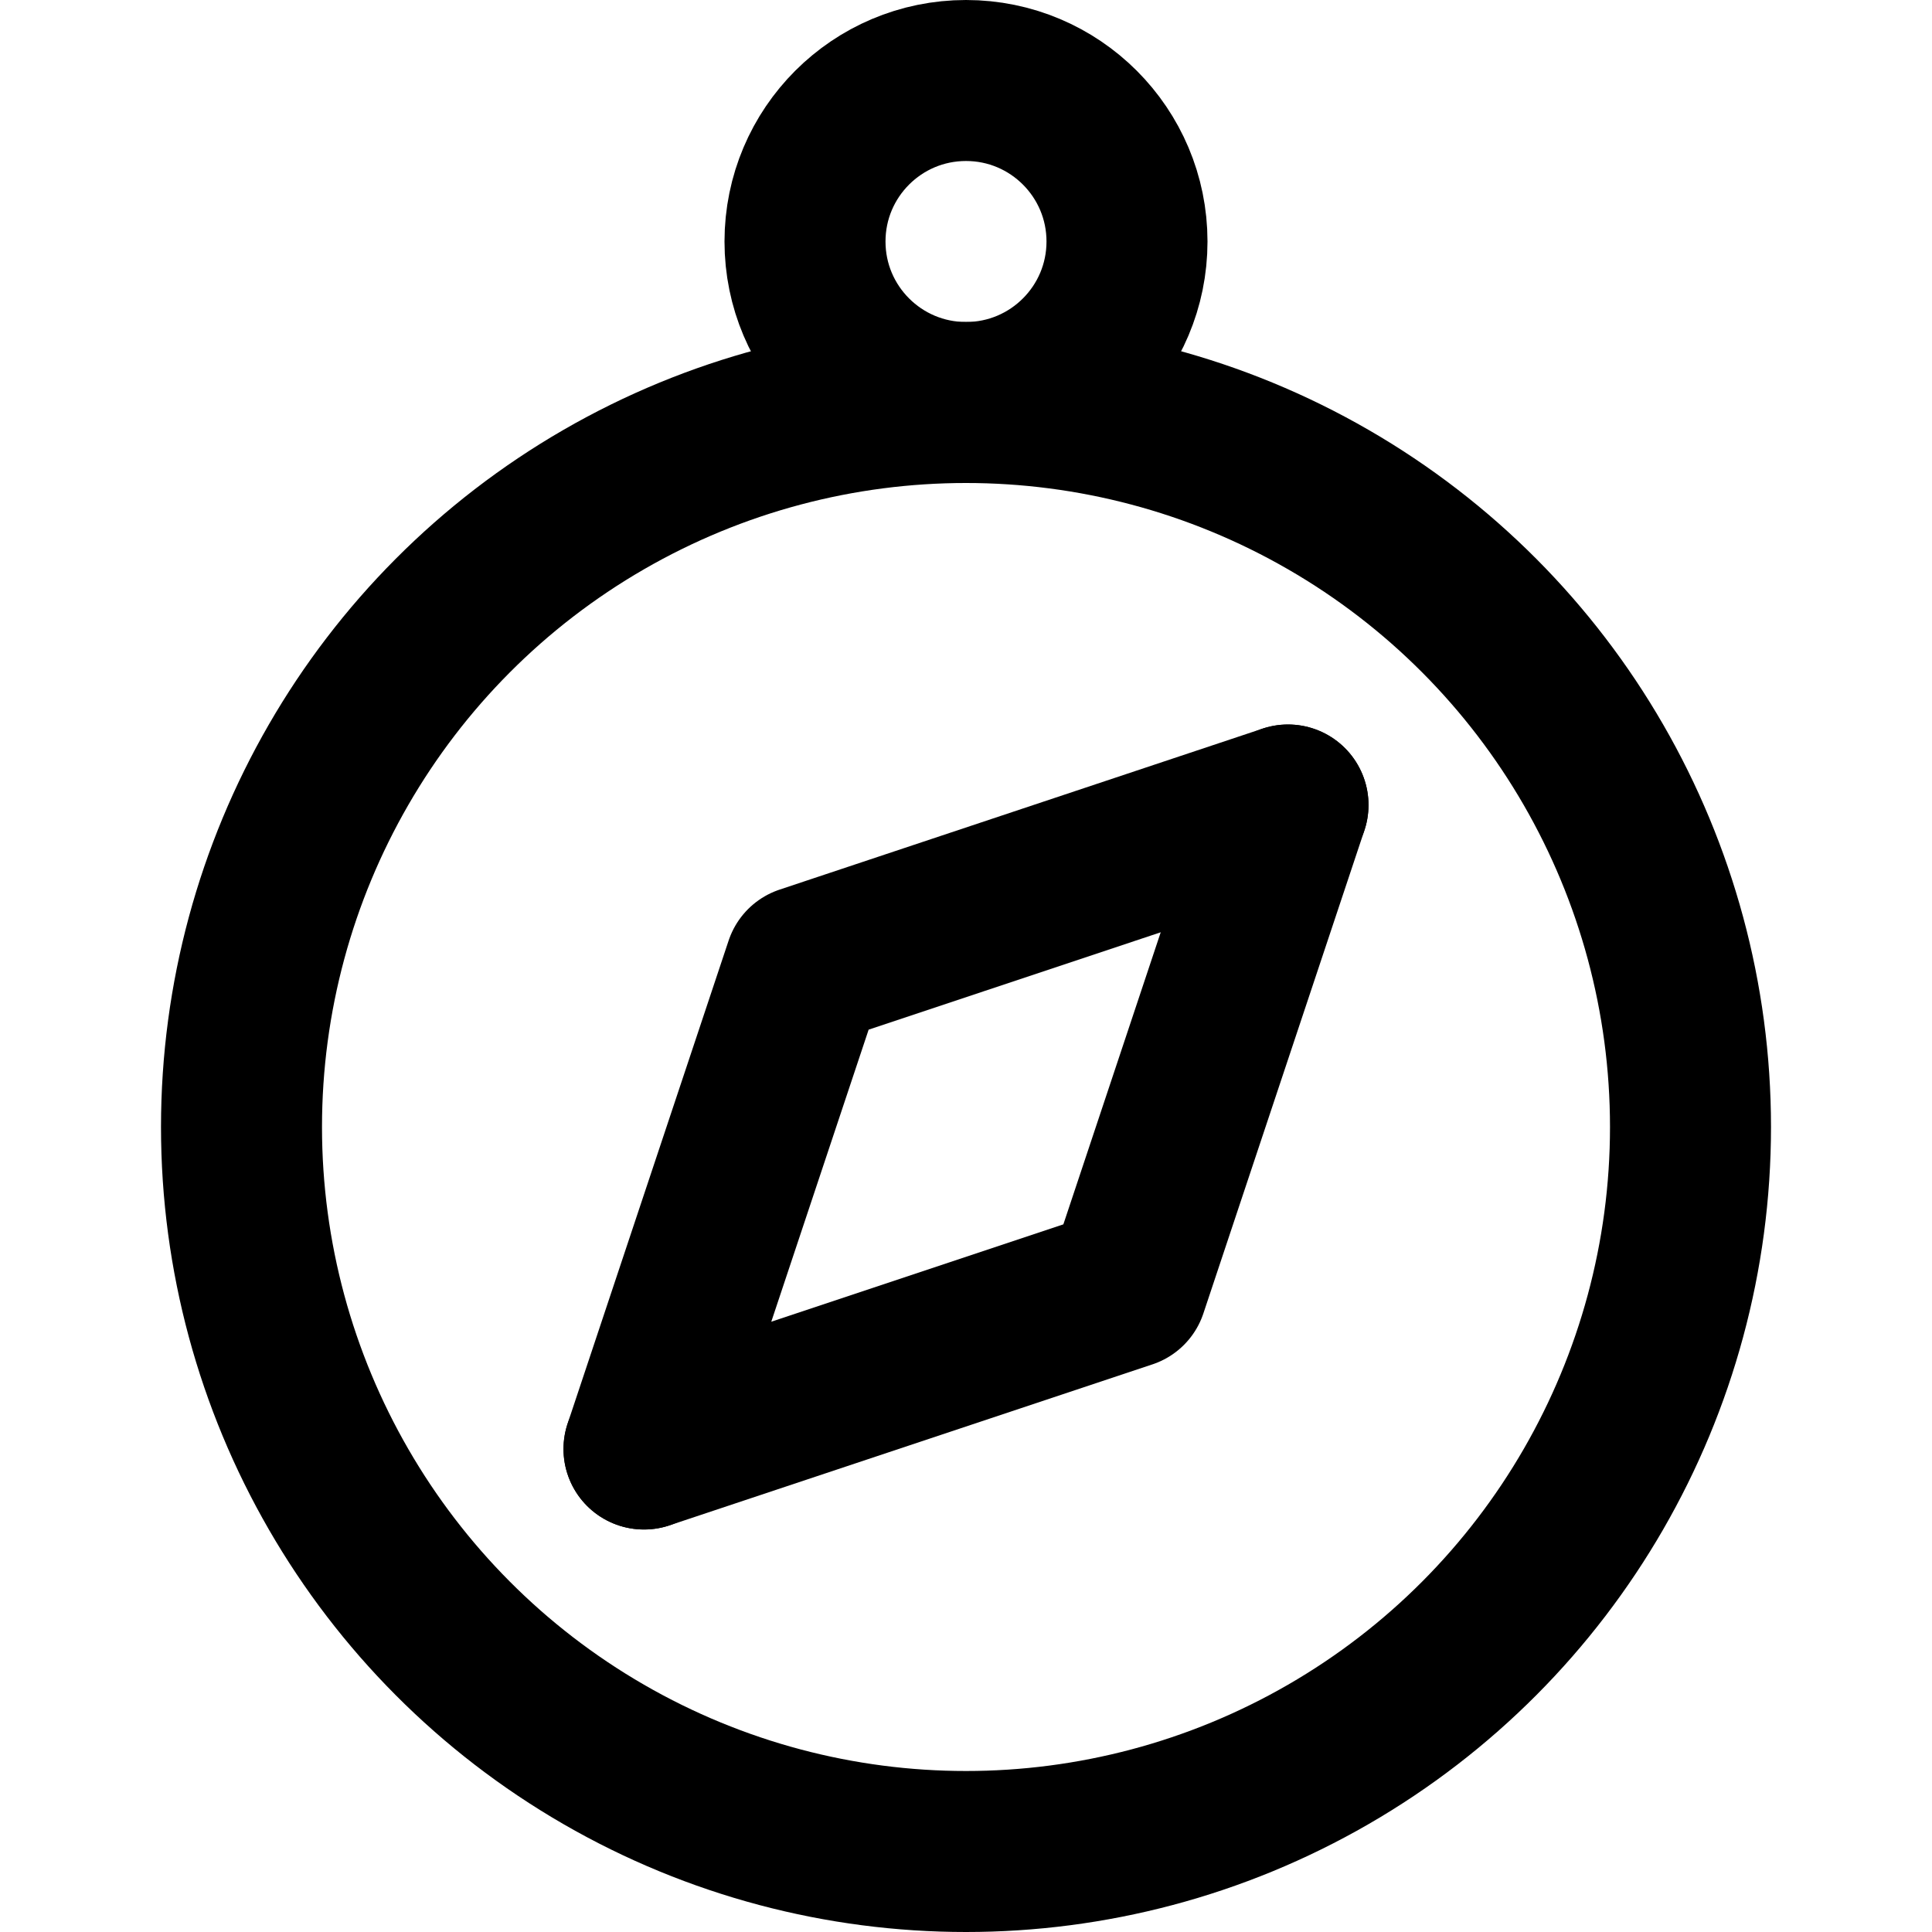 <svg enable-background="new 0 0 24 24" viewBox="0 0 24 24" xmlns="http://www.w3.org/2000/svg"><g style="fill:none;stroke:#000;stroke-width:2;stroke-linecap:round;stroke-linejoin:round;stroke-miterlimit:10"><circle cx="12" cy="14" r="9"/><circle cx="12" cy="3" r="2"/><path d="m16 10-2 6-6 2"/><path d="m8 18 2-6 6-2"/></g></svg>